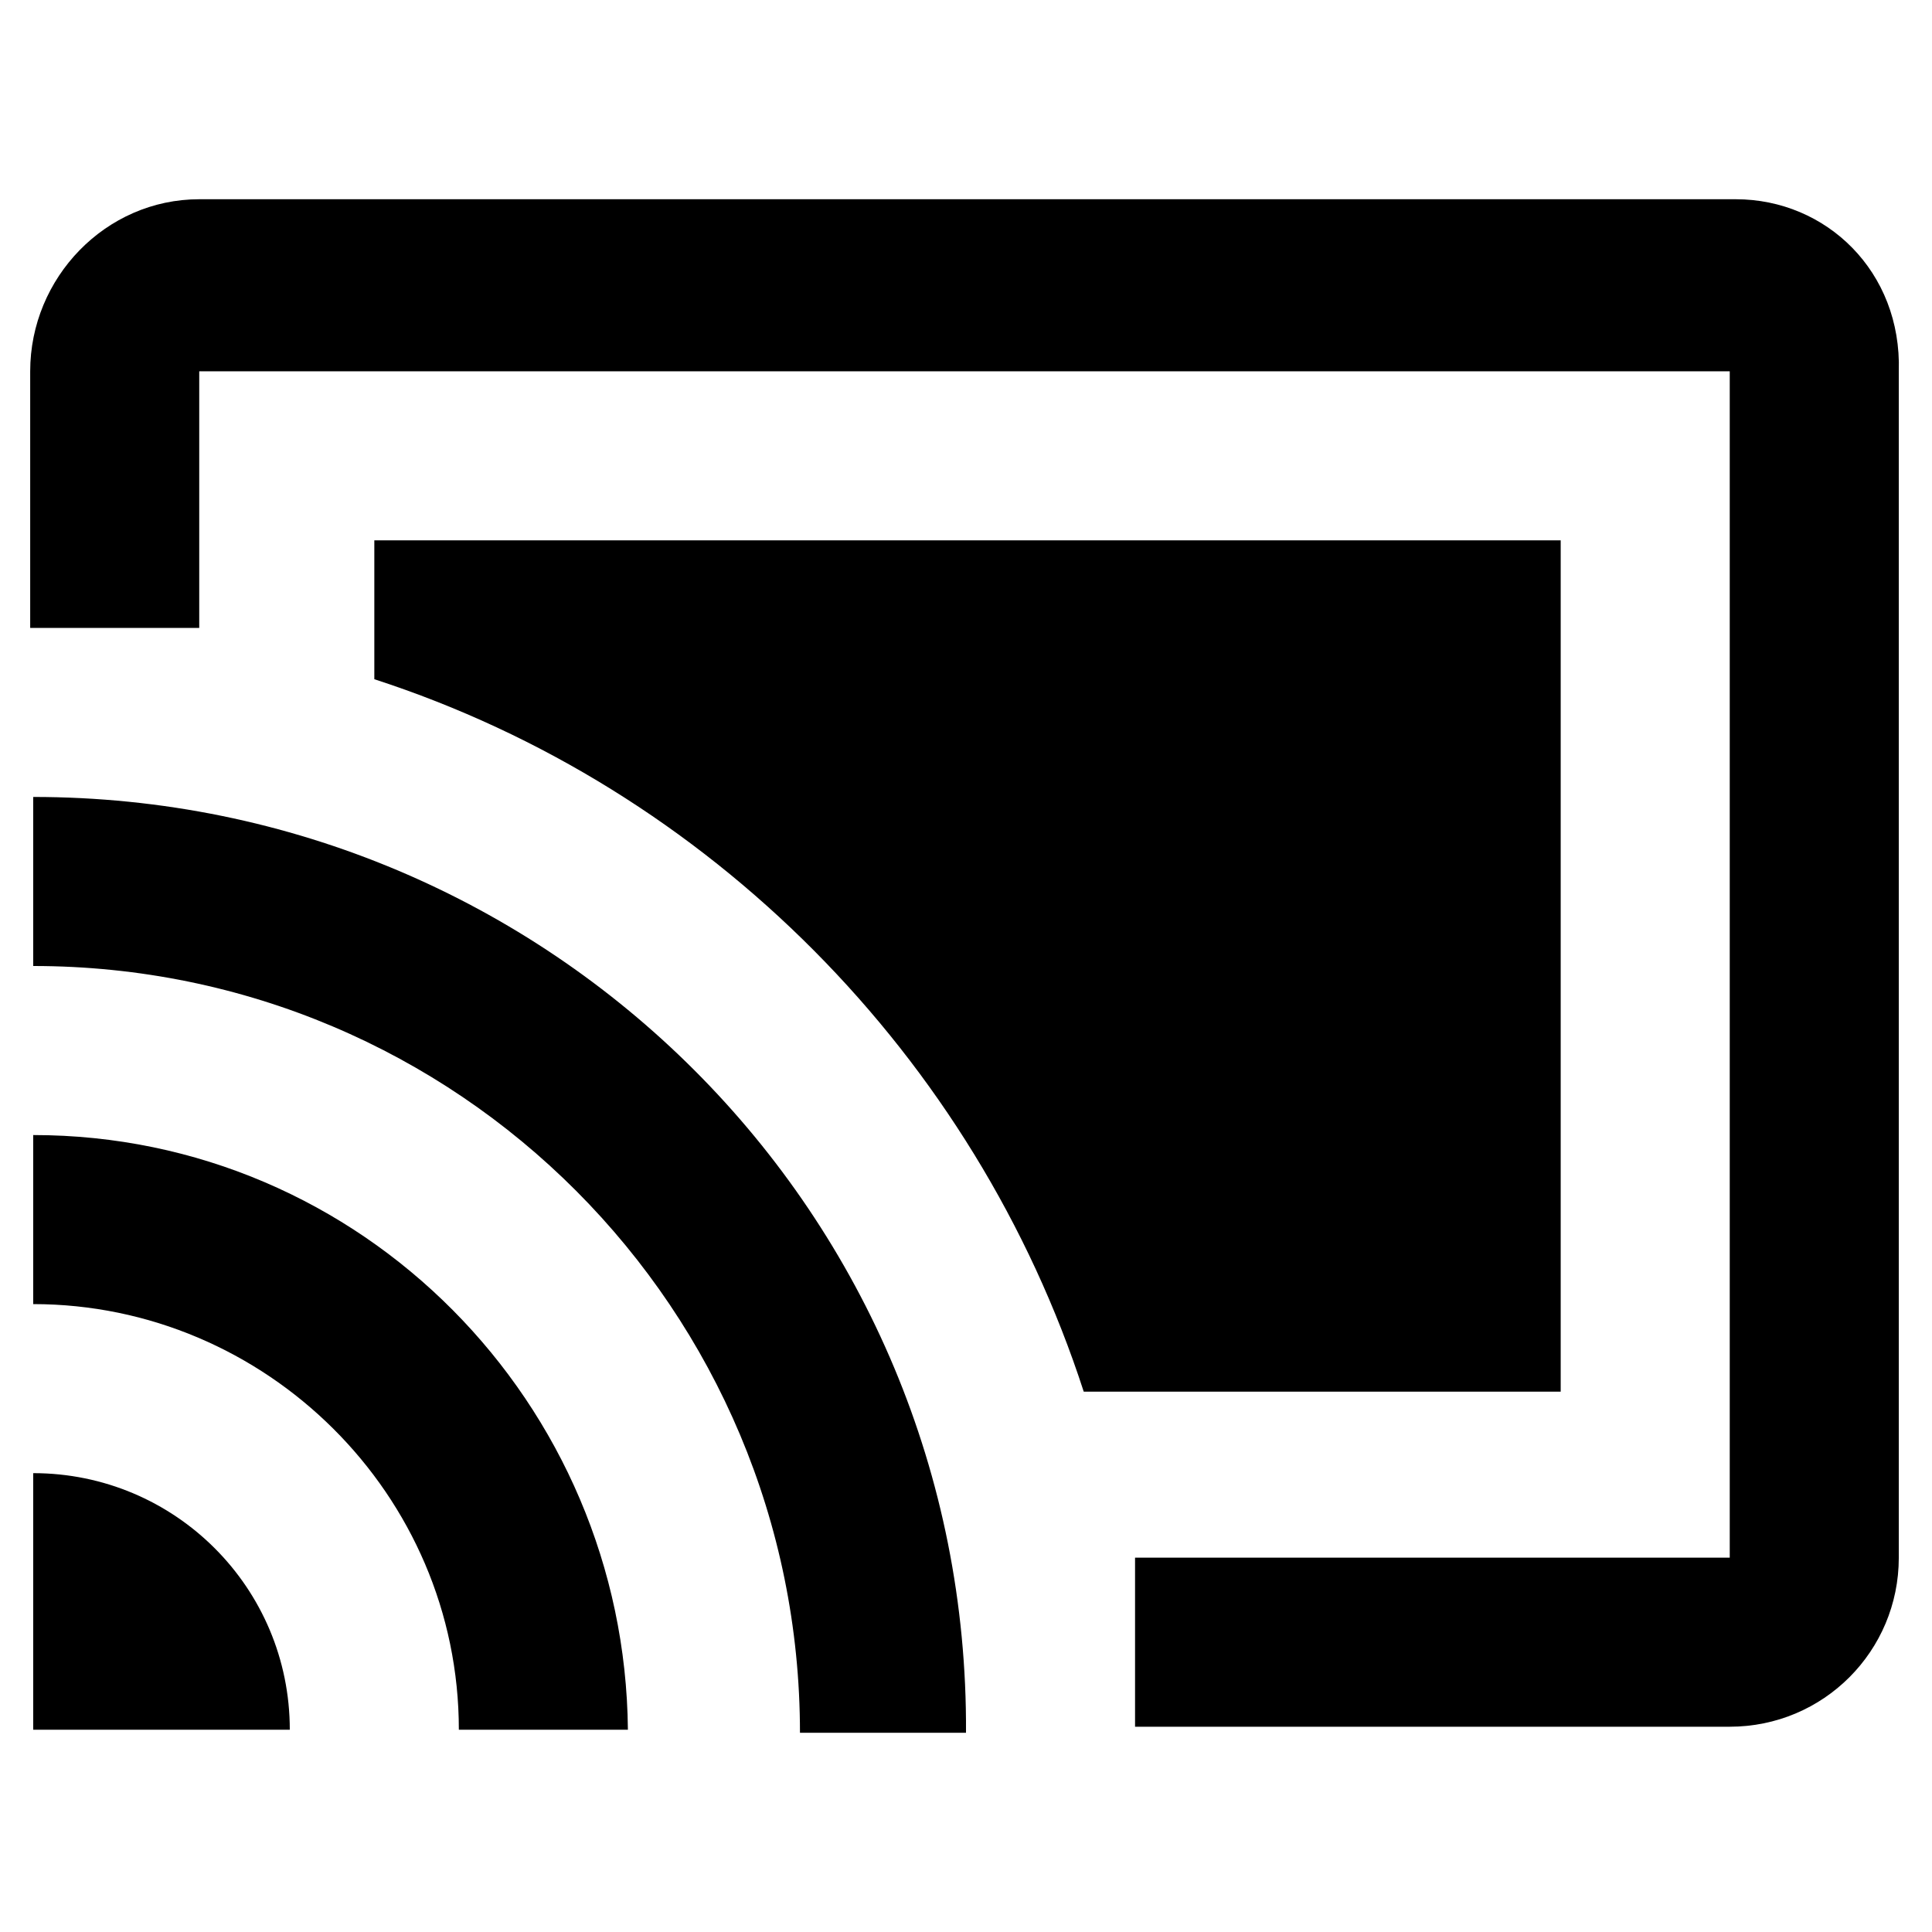 <?xml version="1.0" encoding="utf-8"?>
<!-- Generator: Adobe Illustrator 22.0.1, SVG Export Plug-In . SVG Version: 6.00 Build 0)  -->
<svg version="1.1" id="lni_lni-chromecast" xmlns="http://www.w3.org/2000/svg" xmlns:xlink="http://www.w3.org/1999/xlink" x="0px"
	 y="0px" viewBox="0 0 64 64" style="enable-background:new 0 0 64 64;" xml:space="preserve">
<path d="M1.1,48.8v8.5h8.5C9.6,52.6,5.8,48.8,1.1,48.8z M1.1,37.6v5.6c7.7,0,14.1,6.3,14.1,14.1h5.6C20.7,46.5,12,37.6,1.1,37.6
	L1.1,37.6z M12.4,17.9v4.6C23.5,26.1,32.3,35,35.9,46.1h15.8V17.9H12.4z M1.1,26.4V32c14.1,0,25.4,11.4,25.4,25.4H32
	C32.1,40.2,18.2,26.4,1.1,26.4L1.1,26.4z M57.5,6.6H6.6C3.5,6.6,1,9.2,1,12.3v8.5h5.6v-8.5h50.7v39.3H37.6v5.6h19.7
	c3.1,0,5.6-2.5,5.6-5.6V12.3C63,9,60.5,6.6,57.5,6.6z"/>
</svg>
